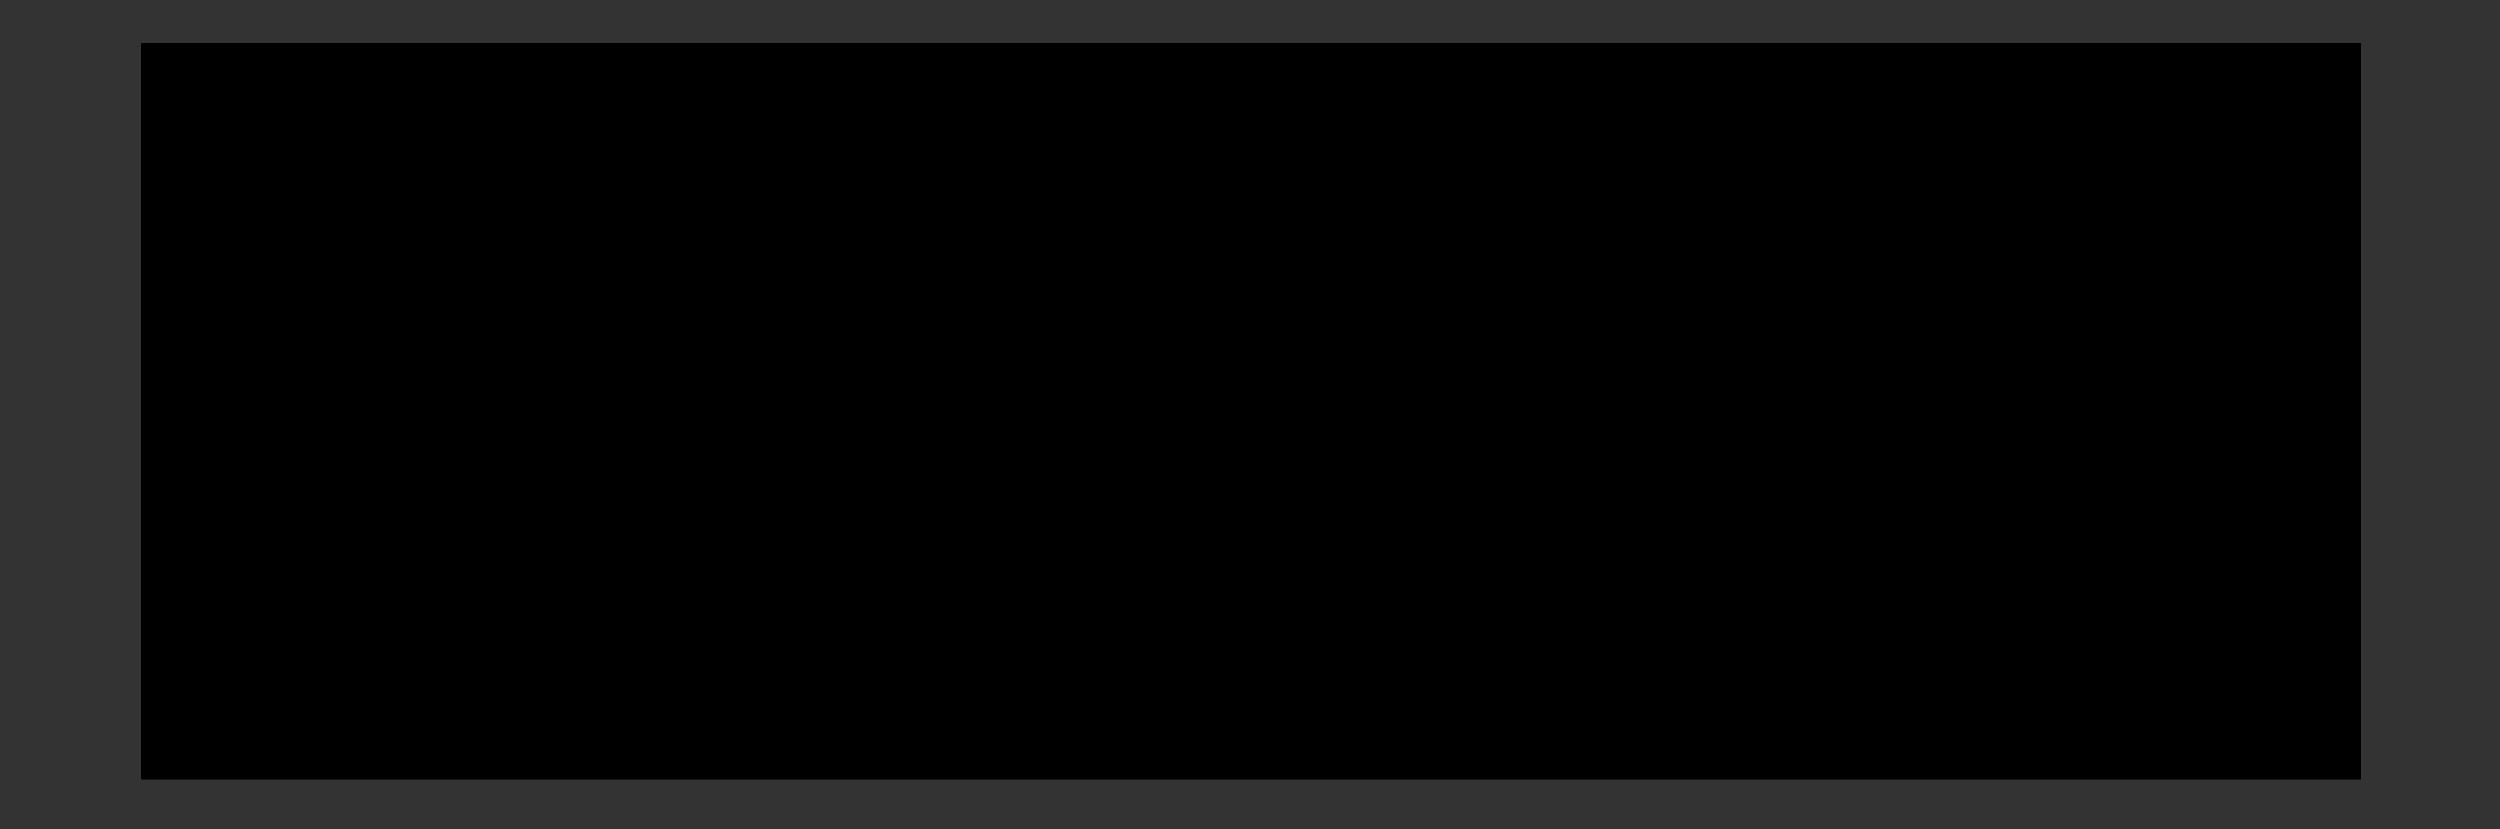 <?xml version="1.0" encoding="utf-8"?>
<!-- Generator: Adobe Illustrator 16.0.0, SVG Export Plug-In . SVG Version: 6.00 Build 0)  -->
<!DOCTYPE svg PUBLIC "-//W3C//DTD SVG 1.1//EN" "http://www.w3.org/Graphics/SVG/1.1/DTD/svg11.dtd">
<svg version="1.1" id="Capa_1" xmlns="http://www.w3.org/2000/svg" xmlns:xlink="http://www.w3.org/1999/xlink" x="0px" y="0px"
	 width="202px" height="67px" viewBox="0 0 202 67" enable-background="new 0 0 202 67" xml:space="preserve">
<rect x="0" y="0" width="202" height="67" fill="#333333" stroke="none"/>
<g>
	<g>
		<g>
			<defs>
				<rect id="SVGID_1_" x="11.431" y="3.5" width="179.319" height="59.445"/>
			</defs>
			<clipPath id="SVGID_2_">
				<use xlink:href="#SVGID_1_"  overflow="visible"/>
			</clipPath>
			<g clip-path="url(#SVGID_2_)">
				<g>
					<defs>
						<rect id="SVGID_3_" x="-25.757" y="-57.379" width="254.737" height="181.596"/>
					</defs>
					<defs>
						<rect id="SVGID_4_" x="-25.757" y="-57.379" width="254.737" height="181.596"/>
					</defs>
					<defs>
						<rect id="SVGID_5_" x="-25.757" y="-57.379" width="254.737" height="181.596"/>
					</defs>
					<defs>
						<rect id="SVGID_6_" x="-25.757" y="-57.379" width="254.737" height="181.596"/>
					</defs>
					<defs>
						<rect id="SVGID_7_" x="-25.757" y="-57.379" width="254.737" height="181.596"/>
					</defs>
					<defs>
						<rect id="SVGID_8_" x="-25.757" y="-57.379" width="254.737" height="181.596"/>
					</defs>
					<defs>
						<rect id="SVGID_9_" x="-25.757" y="-57.379" width="254.737" height="181.596"/>
					</defs>
					<defs>
						<rect id="SVGID_10_" x="-25.757" y="-57.379" width="254.737" height="181.596"/>
					</defs>
					<defs>
						<rect id="SVGID_11_" x="-25.757" y="-57.379" width="254.737" height="181.596"/>
					</defs>
					<defs>
						<rect id="SVGID_12_" x="-25.757" y="-57.379" width="254.737" height="181.596"/>
					</defs>
					<defs>
						<rect id="SVGID_13_" x="-25.757" y="-57.379" width="254.737" height="181.596"/>
					</defs>
					<defs>
						<rect id="SVGID_14_" x="-25.757" y="-57.379" width="254.737" height="181.596"/>
					</defs>
					<defs>
						<rect id="SVGID_15_" x="-25.757" y="-57.379" width="254.737" height="181.596"/>
					</defs>
					<defs>
						<rect id="SVGID_16_" x="-25.757" y="-57.379" width="254.737" height="181.596"/>
					</defs>
					<defs>
						<rect id="SVGID_17_" x="-25.757" y="-57.379" width="254.737" height="181.596"/>
					</defs>
					<defs>
						<rect id="SVGID_18_" x="-25.757" y="-57.379" width="254.737" height="181.596"/>
					</defs>
					<defs>
						<rect id="SVGID_19_" x="-25.757" y="-57.379" width="254.737" height="181.596"/>
					</defs>
					<defs>
						<rect id="SVGID_20_" x="-25.757" y="-57.379" width="254.737" height="181.596"/>
					</defs>
					<defs>
						<rect id="SVGID_21_" x="-25.757" y="-57.379" width="254.737" height="181.596"/>
					</defs>
					<defs>
						<rect id="SVGID_22_" x="-25.757" y="-57.379" width="254.737" height="181.596"/>
					</defs>
					<defs>
						<rect id="SVGID_23_" x="-25.757" y="-57.379" width="254.737" height="181.596"/>
					</defs>
					<defs>
						<rect id="SVGID_24_" x="-25.757" y="-57.379" width="254.737" height="181.596"/>
					</defs>
					<defs>
						<rect id="SVGID_25_" x="-25.757" y="-57.379" width="254.737" height="181.596"/>
					</defs>
					<defs>
						<rect id="SVGID_26_" x="-25.757" y="-57.379" width="254.737" height="181.596"/>
					</defs>
					<defs>
						<rect id="SVGID_27_" x="-25.757" y="-57.379" width="254.737" height="181.596"/>
					</defs>
					<defs>
						<rect id="SVGID_28_" x="-25.757" y="-57.379" width="254.737" height="181.596"/>
					</defs>
					<defs>
						<rect id="SVGID_29_" x="-25.757" y="-57.379" width="254.737" height="181.596"/>
					</defs>
					<defs>
						<rect id="SVGID_30_" x="-25.757" y="-57.379" width="254.737" height="181.596"/>
					</defs>
					<defs>
						<rect id="SVGID_31_" x="-25.757" y="-57.379" width="254.737" height="181.596"/>
					</defs>
					<defs>
						<rect id="SVGID_32_" x="-25.757" y="-57.379" width="254.737" height="181.596"/>
					</defs>
					<defs>
						<rect id="SVGID_33_" x="-25.757" y="-57.379" width="254.737" height="181.596"/>
					</defs>
					<defs>
						<rect id="SVGID_34_" x="-25.757" y="-57.379" width="254.737" height="181.596"/>
					</defs>
					<defs>
						<rect id="SVGID_35_" x="-25.757" y="-57.379" width="254.737" height="181.596"/>
					</defs>
					<defs>
						<rect id="SVGID_36_" x="-25.757" y="-57.379" width="254.737" height="181.596"/>
					</defs>
					<defs>
						<rect id="SVGID_37_" x="-25.757" y="-57.379" width="254.737" height="181.596"/>
					</defs>
					<defs>
						<rect id="SVGID_38_" x="-25.757" y="-57.379" width="254.737" height="181.596"/>
					</defs>
					<clipPath id="SVGID_39_">
						<use xlink:href="#SVGID_3_"  overflow="visible"/>
					</clipPath>
					<clipPath id="SVGID_40_" clip-path="url(#SVGID_39_)">
						<use xlink:href="#SVGID_4_"  overflow="visible"/>
					</clipPath>
					<clipPath id="SVGID_41_" clip-path="url(#SVGID_40_)">
						<use xlink:href="#SVGID_5_"  overflow="visible"/>
					</clipPath>
					<clipPath id="SVGID_42_" clip-path="url(#SVGID_41_)">
						<use xlink:href="#SVGID_6_"  overflow="visible"/>
					</clipPath>
					<clipPath id="SVGID_43_" clip-path="url(#SVGID_42_)">
						<use xlink:href="#SVGID_7_"  overflow="visible"/>
					</clipPath>
					<clipPath id="SVGID_44_" clip-path="url(#SVGID_43_)">
						<use xlink:href="#SVGID_8_"  overflow="visible"/>
					</clipPath>
					<clipPath id="SVGID_45_" clip-path="url(#SVGID_44_)">
						<use xlink:href="#SVGID_9_"  overflow="visible"/>
					</clipPath>
					<clipPath id="SVGID_46_" clip-path="url(#SVGID_45_)">
						<use xlink:href="#SVGID_10_"  overflow="visible"/>
					</clipPath>
					<clipPath id="SVGID_47_" clip-path="url(#SVGID_46_)">
						<use xlink:href="#SVGID_11_"  overflow="visible"/>
					</clipPath>
					<clipPath id="SVGID_48_" clip-path="url(#SVGID_47_)">
						<use xlink:href="#SVGID_12_"  overflow="visible"/>
					</clipPath>
					<clipPath id="SVGID_49_" clip-path="url(#SVGID_48_)">
						<use xlink:href="#SVGID_13_"  overflow="visible"/>
					</clipPath>
					<clipPath id="SVGID_50_" clip-path="url(#SVGID_49_)">
						<use xlink:href="#SVGID_14_"  overflow="visible"/>
					</clipPath>
					<clipPath id="SVGID_51_" clip-path="url(#SVGID_50_)">
						<use xlink:href="#SVGID_15_"  overflow="visible"/>
					</clipPath>
					<clipPath id="SVGID_52_" clip-path="url(#SVGID_51_)">
						<use xlink:href="#SVGID_16_"  overflow="visible"/>
					</clipPath>
					<clipPath id="SVGID_53_" clip-path="url(#SVGID_52_)">
						<use xlink:href="#SVGID_17_"  overflow="visible"/>
					</clipPath>
					<clipPath id="SVGID_54_" clip-path="url(#SVGID_53_)">
						<use xlink:href="#SVGID_18_"  overflow="visible"/>
					</clipPath>
					<clipPath id="SVGID_55_" clip-path="url(#SVGID_54_)">
						<use xlink:href="#SVGID_19_"  overflow="visible"/>
					</clipPath>
					<clipPath id="SVGID_56_" clip-path="url(#SVGID_55_)">
						<use xlink:href="#SVGID_20_"  overflow="visible"/>
					</clipPath>
					<clipPath id="SVGID_57_" clip-path="url(#SVGID_56_)">
						<use xlink:href="#SVGID_21_"  overflow="visible"/>
					</clipPath>
					<clipPath id="SVGID_58_" clip-path="url(#SVGID_57_)">
						<use xlink:href="#SVGID_22_"  overflow="visible"/>
					</clipPath>
					<clipPath id="SVGID_59_" clip-path="url(#SVGID_58_)">
						<use xlink:href="#SVGID_23_"  overflow="visible"/>
					</clipPath>
					<clipPath id="SVGID_60_" clip-path="url(#SVGID_59_)">
						<use xlink:href="#SVGID_24_"  overflow="visible"/>
					</clipPath>
					<clipPath id="SVGID_61_" clip-path="url(#SVGID_60_)">
						<use xlink:href="#SVGID_25_"  overflow="visible"/>
					</clipPath>
					<clipPath id="SVGID_62_" clip-path="url(#SVGID_61_)">
						<use xlink:href="#SVGID_26_"  overflow="visible"/>
					</clipPath>
					<clipPath id="SVGID_63_" clip-path="url(#SVGID_62_)">
						<use xlink:href="#SVGID_27_"  overflow="visible"/>
					</clipPath>
					<clipPath id="SVGID_64_" clip-path="url(#SVGID_63_)">
						<use xlink:href="#SVGID_28_"  overflow="visible"/>
					</clipPath>
					<clipPath id="SVGID_65_" clip-path="url(#SVGID_64_)">
						<use xlink:href="#SVGID_29_"  overflow="visible"/>
					</clipPath>
					<clipPath id="SVGID_66_" clip-path="url(#SVGID_65_)">
						<use xlink:href="#SVGID_30_"  overflow="visible"/>
					</clipPath>
					<clipPath id="SVGID_67_" clip-path="url(#SVGID_66_)">
						<use xlink:href="#SVGID_31_"  overflow="visible"/>
					</clipPath>
					<clipPath id="SVGID_68_" clip-path="url(#SVGID_67_)">
						<use xlink:href="#SVGID_32_"  overflow="visible"/>
					</clipPath>
					<clipPath id="SVGID_69_" clip-path="url(#SVGID_68_)">
						<use xlink:href="#SVGID_33_"  overflow="visible"/>
					</clipPath>
					<clipPath id="SVGID_70_" clip-path="url(#SVGID_69_)">
						<use xlink:href="#SVGID_34_"  overflow="visible"/>
					</clipPath>
					<clipPath id="SVGID_71_" clip-path="url(#SVGID_70_)">
						<use xlink:href="#SVGID_35_"  overflow="visible"/>
					</clipPath>
					<clipPath id="SVGID_72_" clip-path="url(#SVGID_71_)">
						<use xlink:href="#SVGID_36_"  overflow="visible"/>
					</clipPath>
					<clipPath id="SVGID_73_" clip-path="url(#SVGID_72_)">
						<use xlink:href="#SVGID_37_"  overflow="visible"/>
					</clipPath>
					<clipPath id="SVGID_74_" clip-path="url(#SVGID_73_)">
						<use xlink:href="#SVGID_38_"  overflow="visible"/>
					</clipPath>
					<path clip-path="url(#SVGID_74_)" fill="#FFFFFF" d="M101.953,26.324c-5.046,0-9.127-3.355-9.127-9.127
						c0-5.771,4.081-9.126,9.127-9.126c3.332,0,5.385,1.329,5.385,0.217h0.362v5.457h-0.362c0-2.438-0.99-5.457-5.385-5.457
						c-3.597,0-7.026,2.632-7.026,8.909c0,6.254,3.429,8.886,7.026,8.886c4.395,0,5.385-2.994,5.385-5.457h0.362v5.457h-0.362
						C107.338,24.974,105.285,26.324,101.953,26.324"/>
					<path clip-path="url(#SVGID_74_)" fill="#FFFFFF" d="M118.965,26.032h0.653v0.225h-1.914c-0.632,0-1.127-0.45-1.194-1.036
						c-0.563,0.631-1.555,1.261-3.041,1.261c-2.974,0-4.393-1.104-4.393-3.446c0-4.302,7.41-2.365,7.41-4.708
						c0-2.253-0.945-3.132-2.479-3.132c-3.107,0-2.479,2.771-3.783,2.771c-1.353,0-0.338-2.998,3.738-2.998
						c3.672,0,4.189,1.983,4.189,3.402v6.871C118.152,25.672,118.516,26.032,118.965,26.032 M116.486,23.938v-4.799
						c-1.104,1.554-5.743,0.361-5.743,4.101c0,2.095,1.419,2.837,2.726,2.837C115.428,26.077,116.486,25.041,116.486,23.938"/>
					<path clip-path="url(#SVGID_74_)" fill="#FFFFFF" d="M123.65,35.619v0.225h-1.59v-0.227l0.076-20.197l-2.09,0.003V15.22
						l3.604-0.226v0.429v2.185c0.699-1.578,1.982-2.614,3.785-2.614c3.176,0,5.157,2.568,5.157,5.745
						c0,3.177-1.981,5.766-5.157,5.766c-1.849,0-3.107-1.013-3.785-2.545V35.619z M123.65,20.738c0,4.753,2.209,5.542,3.785,5.542
						c1.6,0,3.312-0.789,3.312-5.542c0-4.73-1.712-5.519-3.312-5.519C125.859,15.22,123.65,16.008,123.65,20.738"/>
					<path clip-path="url(#SVGID_74_)" fill="#FFFFFF" d="M137.279,14.971v11.062h1.938v0.225h-5.54v-0.225h1.938v-10.61h-1.938
						v-0.226L137.279,14.971z M135.299,11.525c0-0.631,0.518-1.149,1.148-1.149c0.63,0,1.148,0.518,1.148,1.149
						c0,0.629-0.519,1.149-1.148,1.149C135.816,12.674,135.299,12.155,135.299,11.525"/>
					<path clip-path="url(#SVGID_74_)" fill="#FFFFFF" d="M140.887,15.446h-1.894V15.22c3.491,0,3.47-1.824,3.47-3.244h0.225v3.018
						v0.226h3.649v0.226h-3.649v4.708c0,4.122,0.045,6.127,2.299,6.127c2.298,0,2.455-2.433,2.455-3.357h0.248
						c0,1.082-0.067,3.581-2.93,3.581c-2.974,0-3.873-1.892-3.873-5.743V15.446L140.887,15.446z"/>
					<path clip-path="url(#SVGID_74_)" fill="#FFFFFF" d="M158.391,26.032h0.652v0.225h-1.915c-0.631,0-1.126-0.45-1.194-1.036
						c-0.563,0.631-1.554,1.261-3.041,1.261c-2.973,0-4.393-1.104-4.393-3.446c0-4.302,7.411-2.365,7.411-4.708
						c0-2.253-0.945-3.132-2.478-3.132c-3.109,0-2.479,2.771-3.785,2.771c-1.353,0-0.338-2.998,3.74-2.998
						c3.672,0,4.189,1.983,4.189,3.402v6.871C157.579,25.672,157.938,26.032,158.391,26.032 M155.911,23.938v-4.799
						c-1.103,1.554-5.744,0.361-5.744,4.101c0,2.095,1.42,2.837,2.726,2.837C154.854,26.077,155.911,25.041,155.911,23.938"/>
					<path clip-path="url(#SVGID_74_)" fill="#FFFFFF" d="M161.341,25.063V9.655h-1.937V9.431l3.604-0.203v0.428v15.588
						c0,0.428,0.361,0.789,0.789,0.789h0.676v0.225h-1.938C161.882,26.257,161.341,25.716,161.341,25.063"/>
					<polygon clip-path="url(#SVGID_74_)" fill="#FFFFFF" points="94.217,46.377 92.325,46.377 92.325,46.15 94.217,46.15 
						94.217,29.707 92.325,29.707 92.325,29.482 94.217,29.482 96.064,29.482 97.956,29.482 97.956,29.707 96.064,29.707 
						96.064,46.15 97.956,46.15 97.956,46.377 96.064,46.377 					"/>
					<path clip-path="url(#SVGID_74_)" fill="#FFFFFF" d="M100.412,46.377h-1.937V46.15h1.937V35.541h-1.937v-0.227l3.604-0.225
						v0.225v0.227v2.771c0.834-1.734,2.455-3.222,4.642-3.222c2.566,0,3.49,1.171,3.49,2.839v8.221h1.938v0.228h-1.938h-1.666
						h-1.938V46.15h1.938v-8.491c0-1.375-0.316-2.345-1.96-2.345c-1.758,0-3.583,1.194-4.506,3.584v7.252h1.937v0.227h-1.937
						H100.412z"/>
					<path clip-path="url(#SVGID_74_)" fill="#FFFFFF" d="M124.539,46.15h1.126v0.227h-2.388c-0.676,0-1.217-0.541-1.217-1.193
						v-1.105c-0.677,1.512-1.914,2.523-3.783,2.523c-3.178,0-5.158-2.567-5.158-5.744c0-3.176,1.98-5.767,5.158-5.767
						c1.802,0,3.086,1.036,3.783,2.614v-9.22h1.576l0.092,16.876C123.729,45.791,124.089,46.15,124.539,46.15 M122.063,40.855
						c0-4.752-2.209-5.541-3.785-5.541c-1.6,0-3.312,0.789-3.312,5.541c0,4.732,1.712,5.521,3.312,5.521
						C119.854,46.377,122.063,45.589,122.063,40.855"/>
					<path clip-path="url(#SVGID_74_)" fill="#FFFFFF" d="M135.578,45.205v-1.803c-0.855,1.734-1.869,3.223-4.055,3.223
						c-2.567,0-3.491-1.172-3.491-2.84v-8.221h-1.938v-0.228l3.604-0.224v0.224v0.228v8.49c0,1.375,0.315,2.344,1.96,2.344
						c1.756,0,2.994-1.193,3.919-3.582v-7.252h-1.938v-0.228l3.582-0.224v0.224v0.228v9.819c0,0.429,0.36,0.789,0.812,0.789h1.126
						v0.226h-2.387C136.096,46.398,135.578,45.857,135.578,45.205"/>
					<path clip-path="url(#SVGID_74_)" fill="#FFFFFF" d="M148.42,43.381c0,2.096-1.758,3.244-4.189,3.244
						c-3.965,0-5.047-3.516-3.719-3.516c1.037,0,0.926,3.291,3.764,3.291c0.899,0,3.267-0.228,3.267-2.502
						c0-3.043-7.39-1.982-7.39-5.992c0-1.758,1.328-2.793,3.673-2.793c3.424,0,4.596,2.859,3.424,2.859
						c-1.126,0-0.722-2.636-3.536-2.636c-1.576,0-2.682,0.587-2.682,2.142C141.029,39.979,148.42,38.919,148.42,43.381"/>
					<path clip-path="url(#SVGID_74_)" fill="#FFFFFF" d="M150.695,35.564h-1.893v-0.228c3.491,0,3.469-1.824,3.469-3.244h0.226
						v3.019v0.226h3.649v0.228h-3.649v4.707c0,4.121,0.045,6.127,2.298,6.127c2.299,0,2.456-2.434,2.456-3.356h0.248
						c0,1.081-0.067,3.583-2.929,3.583c-2.975,0-3.875-1.895-3.875-5.745V35.564z"/>
					<path clip-path="url(#SVGID_74_)" fill="#FFFFFF" d="M161.509,39.303v6.848h1.938v0.228h-1.938h-1.666h-1.938V46.15h1.938
						V35.541h-1.938v-0.227l3.604-0.225v0.225v0.227v1.777c0.36-1.215,1.149-2.229,2.703-2.229c3.536,0,3.966,2.996,2.591,2.996
						c-1.283,0-0.068-2.771-2.568-2.771C162.434,35.314,161.509,37.051,161.509,39.303"/>
					<path clip-path="url(#SVGID_74_)" fill="#FFFFFF" d="M173.922,46.625c-3.49,0-5.924-1.895-5.924-5.745
						c0-3.175,2.275-5.767,5.293-5.767c3.491,0,5.294,2.32,5.294,5.88h-8.784c0.135,3.04,1.035,5.405,4.369,5.405
						c2.273,0,3.784-2.434,3.784-3.356h0.248C178.202,44.123,176.782,46.625,173.922,46.625 M169.801,40.271v0.474h7.141
						c0-1.601-0.203-5.407-3.627-5.407C171.466,35.338,169.801,37.027,169.801,40.271"/>
					<path clip-path="url(#SVGID_74_)" fill="#FFFFFF" d="M186.088,46.625c-3.492,0-5.925-1.895-5.925-5.745
						c0-3.175,2.274-5.767,5.293-5.767c3.491,0,5.294,2.32,5.294,5.88h-8.785c0.137,3.04,1.037,5.405,4.37,5.405
						c2.274,0,3.785-2.434,3.785-3.356h0.247C190.367,44.123,188.947,46.625,186.088,46.625 M181.965,40.271v0.474h7.143
						c0-1.601-0.203-5.407-3.627-5.407C183.633,35.338,181.965,37.027,181.965,40.271"/>
					<polygon clip-path="url(#SVGID_74_)" fill="#FFFFFF" points="123.689,45.095 122.082,45.095 122.082,15.42 123.493,15.004 
						123.729,14.994 123.725,18.828 123.453,21.084 123.721,22.667 					"/>
					<polygon clip-path="url(#SVGID_74_)" fill="#FFFFFF" points="98.3,57.271 97.415,57.271 97.415,54.758 94.382,54.758 
						94.382,57.271 93.498,57.271 93.498,51.486 94.382,51.486 94.382,53.918 97.415,53.918 97.415,51.486 98.3,51.486 					"/>
					<path clip-path="url(#SVGID_74_)" fill="#FFFFFF" d="M102.133,57.311c-1.709,0-2.998-1.26-2.998-2.931
						c0-1.67,1.289-2.93,2.998-2.93s2.998,1.26,2.998,2.93C105.131,56.051,103.842,57.311,102.133,57.311z M102.133,52.305
						c-1.224,0-2.113,0.873-2.113,2.075s0.889,2.074,2.113,2.074c1.22,0,2.105-0.872,2.105-2.074S103.353,52.305,102.133,52.305z"/>
					<polygon clip-path="url(#SVGID_74_)" fill="#FFFFFF" points="109.893,57.271 105.966,57.271 105.966,51.486 106.852,51.486 
						106.852,56.425 109.893,56.425 					"/>
					<path clip-path="url(#SVGID_74_)" fill="#FFFFFF" d="M112.723,57.271h-2.341v-5.785h2.341c1.801,0,3.059,1.189,3.059,2.894
						C115.781,56.082,114.523,57.271,112.723,57.271z M111.266,56.425h1.426c1.317,0,2.203-0.822,2.203-2.045
						s-0.886-2.045-2.203-2.045h-1.426V56.425z"/>
					<rect x="116.615" y="51.486" clip-path="url(#SVGID_74_)" fill="#FFFFFF" width="0.885" height="5.785"/>
					<polygon clip-path="url(#SVGID_74_)" fill="#FFFFFF" points="123.645,57.271 122.955,57.271 119.727,53.155 119.727,57.271 
						118.842,57.271 118.842,51.486 119.538,51.486 122.76,55.603 122.76,51.486 123.645,51.486 					"/>
					<path clip-path="url(#SVGID_74_)" fill="#FFFFFF" d="M127.492,57.311c-1.718,0-3.014-1.26-3.014-2.931
						c0-1.67,1.299-2.93,3.021-2.93c0.856,0,1.576,0.277,2.082,0.801l0.166,0.172l-0.58,0.616l-0.182-0.179
						c-0.386-0.379-0.855-0.556-1.479-0.556c-1.241,0-2.143,0.873-2.143,2.075c0,1.183,0.921,2.075,2.143,2.075
						c0.5,0,0.911-0.117,1.252-0.357v-1.945h0.87v2.335l-0.077,0.073C129.045,57.044,128.313,57.311,127.492,57.311z"/>
					<path clip-path="url(#SVGID_74_)" fill="#FFFFFF" d="M135.244,57.309h-0.004c-1.702,0-2.986-1.259-2.986-2.929
						s1.285-2.93,2.99-2.93c0.839,0,1.57,0.288,2.063,0.811l0.164,0.174l-0.585,0.6l-0.18-0.177
						c-0.378-0.372-0.851-0.553-1.447-0.553c-1.209,0-2.12,0.892-2.12,2.074s0.911,2.074,2.12,2.074
						c0.591,0,1.064-0.184,1.447-0.563l0.18-0.178l0.584,0.603l-0.163,0.174C136.81,57.018,136.077,57.309,135.244,57.309z"/>
					<path clip-path="url(#SVGID_74_)" fill="#FFFFFF" d="M140.542,57.311c-1.709,0-2.997-1.26-2.997-2.931
						c0-1.67,1.288-2.93,2.997-2.93s2.998,1.26,2.998,2.93C143.54,56.051,142.251,57.311,140.542,57.311z M140.542,52.305
						c-1.224,0-2.112,0.873-2.112,2.075s0.889,2.074,2.112,2.074c1.22,0,2.104-0.872,2.104-2.074S141.762,52.305,140.542,52.305z"/>
					<path clip-path="url(#SVGID_74_)" fill="#FFFFFF" d="M149.216,57.271h-1.051l-1.249-1.751
						c-0.128,0.014-0.258,0.021-0.396,0.021h-1.261v1.729h-0.885v-5.785h2.146c1.468,0,2.379,0.779,2.379,2.033
						c0,0.816-0.395,1.446-1.096,1.771L149.216,57.271z M145.26,54.702h1.26c0.001,0,0.002,0,0.003,0
						c0.498,0,0.878-0.107,1.13-0.318c0.234-0.196,0.354-0.487,0.354-0.864c0-0.787-0.5-1.186-1.486-1.186h-1.26V54.702z"/>
					<path clip-path="url(#SVGID_74_)" fill="#FFFFFF" d="M150.693,57.271h-0.885v-5.783h2.146c1.47,0,2.379,0.778,2.379,2.031
						c0,1.248-0.911,2.023-2.379,2.023h-1.261V57.271z M150.693,54.695h1.261c0.985,0,1.485-0.396,1.485-1.176
						c0-0.786-0.5-1.185-1.485-1.185h-1.261V54.695z"/>
					<path clip-path="url(#SVGID_74_)" fill="#FFFFFF" d="M157.697,57.311c-1.709,0-2.997-1.26-2.997-2.931
						c0-1.67,1.288-2.93,2.997-2.93s2.998,1.26,2.998,2.93C160.695,56.051,159.406,57.311,157.697,57.311z M157.697,52.305
						c-1.224,0-2.111,0.873-2.111,2.075s0.888,2.074,2.111,2.074c1.22,0,2.105-0.872,2.105-2.074S158.917,52.305,157.697,52.305z"/>
					<path clip-path="url(#SVGID_74_)" fill="#FFFFFF" d="M166.372,57.271h-1.052l-1.25-1.751c-0.128,0.014-0.258,0.021-0.396,0.021
						h-1.26v1.729h-0.886v-5.785h2.146c1.468,0,2.38,0.779,2.38,2.033c0,0.816-0.395,1.446-1.096,1.771L166.372,57.271z
						 M162.416,54.702h1.26c0.001,0,0.002,0,0.003,0c0.498,0,0.877-0.107,1.129-0.318c0.234-0.196,0.354-0.487,0.354-0.864
						c0-0.787-0.5-1.186-1.485-1.186h-1.26V54.702z"/>
					<path clip-path="url(#SVGID_74_)" fill="#FFFFFF" d="M171.97,57.271h-0.967l-0.681-1.486h-2.742l-0.672,1.486h-0.967
						l2.662-5.785h0.705L171.97,57.271z M167.956,54.96h1.995l-1-2.195L167.956,54.96z"/>
					<polygon clip-path="url(#SVGID_74_)" fill="#FFFFFF" points="173.918,57.271 173.033,57.271 173.033,52.335 171.131,52.335 
						171.131,51.486 175.82,51.486 175.82,52.335 173.918,52.335 					"/>
					<rect x="176.271" y="51.486" clip-path="url(#SVGID_74_)" fill="#FFFFFF" width="0.886" height="5.785"/>
					<path clip-path="url(#SVGID_74_)" fill="#FFFFFF" d="M180.988,57.311c-1.709,0-2.997-1.26-2.997-2.931
						c0-1.67,1.288-2.93,2.997-2.93s2.998,1.26,2.998,2.93C183.986,56.051,182.697,57.311,180.988,57.311z M180.99,52.305
						c-1.224,0-2.112,0.873-2.112,2.075s0.889,2.074,2.112,2.074c1.22,0,2.105-0.872,2.105-2.074
						C183.096,53.197,182.19,52.305,180.99,52.305z"/>
					<polygon clip-path="url(#SVGID_74_)" fill="#FFFFFF" points="189.625,57.271 188.937,57.271 185.707,53.155 185.707,57.271 
						184.822,57.271 184.822,51.486 185.519,51.486 188.74,55.603 188.74,51.486 189.625,51.486 					"/>
					<path clip-path="url(#SVGID_74_)" fill="#FFFFFF" d="M73.947,10.876c0.07,0.595,0.169,1.362,0.221,1.827
						c0.269,2.411-0.193,4.686-1.447,6.748c-0.675,1.107-1.443,2.194-2.344,3.121c-1.747,1.8-3.606,3.492-5.439,5.208
						c-2.626,2.457-5.11,5.033-6.873,8.204c-2.462,4.432-3.419,9.259-3.696,14.259c-0.014,0.254-0.042,0.508-0.063,0.761
						c-0.207-0.359-0.279-0.716-0.313-1.076c-0.126-1.365-0.236-2.732-0.359-4.101c-0.347-3.854-0.196-7.687,0.548-11.492
						c0.986-5.043,3.227-9.408,6.995-12.941c1.196-1.122,2.471-2.161,3.664-3.285c1.314-1.237,2.641-2.473,3.842-3.815
						c1.277-1.429,2.117-3.131,2.62-5.086C65.077,5.619,57.406,3.5,49.107,3.5c-20.808,0-37.676,13.307-37.676,29.722
						c0,16.417,16.868,29.723,37.676,29.723s37.676-13.307,37.676-29.723C86.783,24.314,81.815,16.324,73.947,10.876 M52.128,44.43
						c-2.911,4.053-6.417,7.367-11.338,8.828c-2.924,0.865-5.917,0.969-8.943,0.661c-2.212-0.226-4.357-0.698-6.407-1.546
						c-6.147-2.54-9.777-7.191-11.145-13.616c-2.126-9.99,4.168-21.32,15.857-23.958c4.35-0.982,8.568-0.46,12.702,1.089
						c0.938,0.351,1.882,0.693,2.843,0.973c1.217,0.355,2.077-0.109,2.539-1.294c0.072-0.186,0.127-0.38,0.181-0.573
						c0.189-0.677,0.592-0.926,1.238-0.693c0.181,0.065,0.358,0.282,0.428,0.47c0.078,0.208,0.037,0.462,0.037,0.695
						c0.002,3.716,0.008,7.432-0.001,11.148c-0.001,0.377,0.18,0.918-0.301,1.063c-0.49,0.148-0.769-0.343-0.976-0.704
						c-0.565-0.985-1.102-1.988-1.613-3.003c-1.569-3.12-3.981-5.28-7.338-6.261c-5.377-1.574-11.023,0.976-13.479,6.022
						c-1.156,2.376-1.761,4.916-1.952,7.533c-0.282,3.864-0.016,7.695,1.151,11.417c0.319,1.014,0.721,2.02,1.217,2.961
						c1.819,3.451,4.795,5.088,8.618,5.316c4.25,0.255,7.856-1.178,10.939-4.09c1.892-1.788,3.473-3.799,4.775-6.042
						c0.169-0.292,0.39-0.558,0.655-0.931c0.157,0.27,0.266,0.373,0.276,0.487c0.099,1.064,0.2,2.13,0.254,3.197
						C52.359,43.863,52.288,44.207,52.128,44.43 M53.25,32.736c-0.219-0.367-0.409-0.63-0.542-0.918
						c-2.046-4.406-2-8.752,0.51-12.959c0.768-1.287,1.745-2.452,2.658-3.647c0.61-0.798,1.275-1.553,1.917-2.325
						c1.546-1.86,2.926-3.828,3.899-6.32c1.897,3.086,2.449,6.087,0.753,9.196c-0.683,1.252-1.595,2.388-2.466,3.529
						c-1.016,1.329-2.153,2.565-3.144,3.912c-2.004,2.72-3.326,5.72-3.44,9.162C53.392,32.448,53.333,32.528,53.25,32.736
						 M74.041,52.424H59.094v-1.602c0.447-0.069,0.873-0.118,1.29-0.203c1.826-0.374,2.286-0.949,2.281-2.813
						c-0.007-4.149,0.002-8.302-0.033-12.451c-0.006-0.692,0.207-1.183,0.698-1.663c2.035-1.988,4.034-4.014,6.049-6.022
						c0.206-0.206,0.432-0.392,0.762-0.689c0.032,0.391,0.07,0.64,0.071,0.889c0.007,6.159,0.012,12.318,0.011,18.477
						c0,0.535-0.059,1.069-0.067,1.604c-0.023,1.524,0.51,2.2,2.017,2.516c0.586,0.123,1.187,0.183,1.868,0.281V52.424z"/>
				</g>
			</g>
		</g>
	</g>
</g>
</svg>
